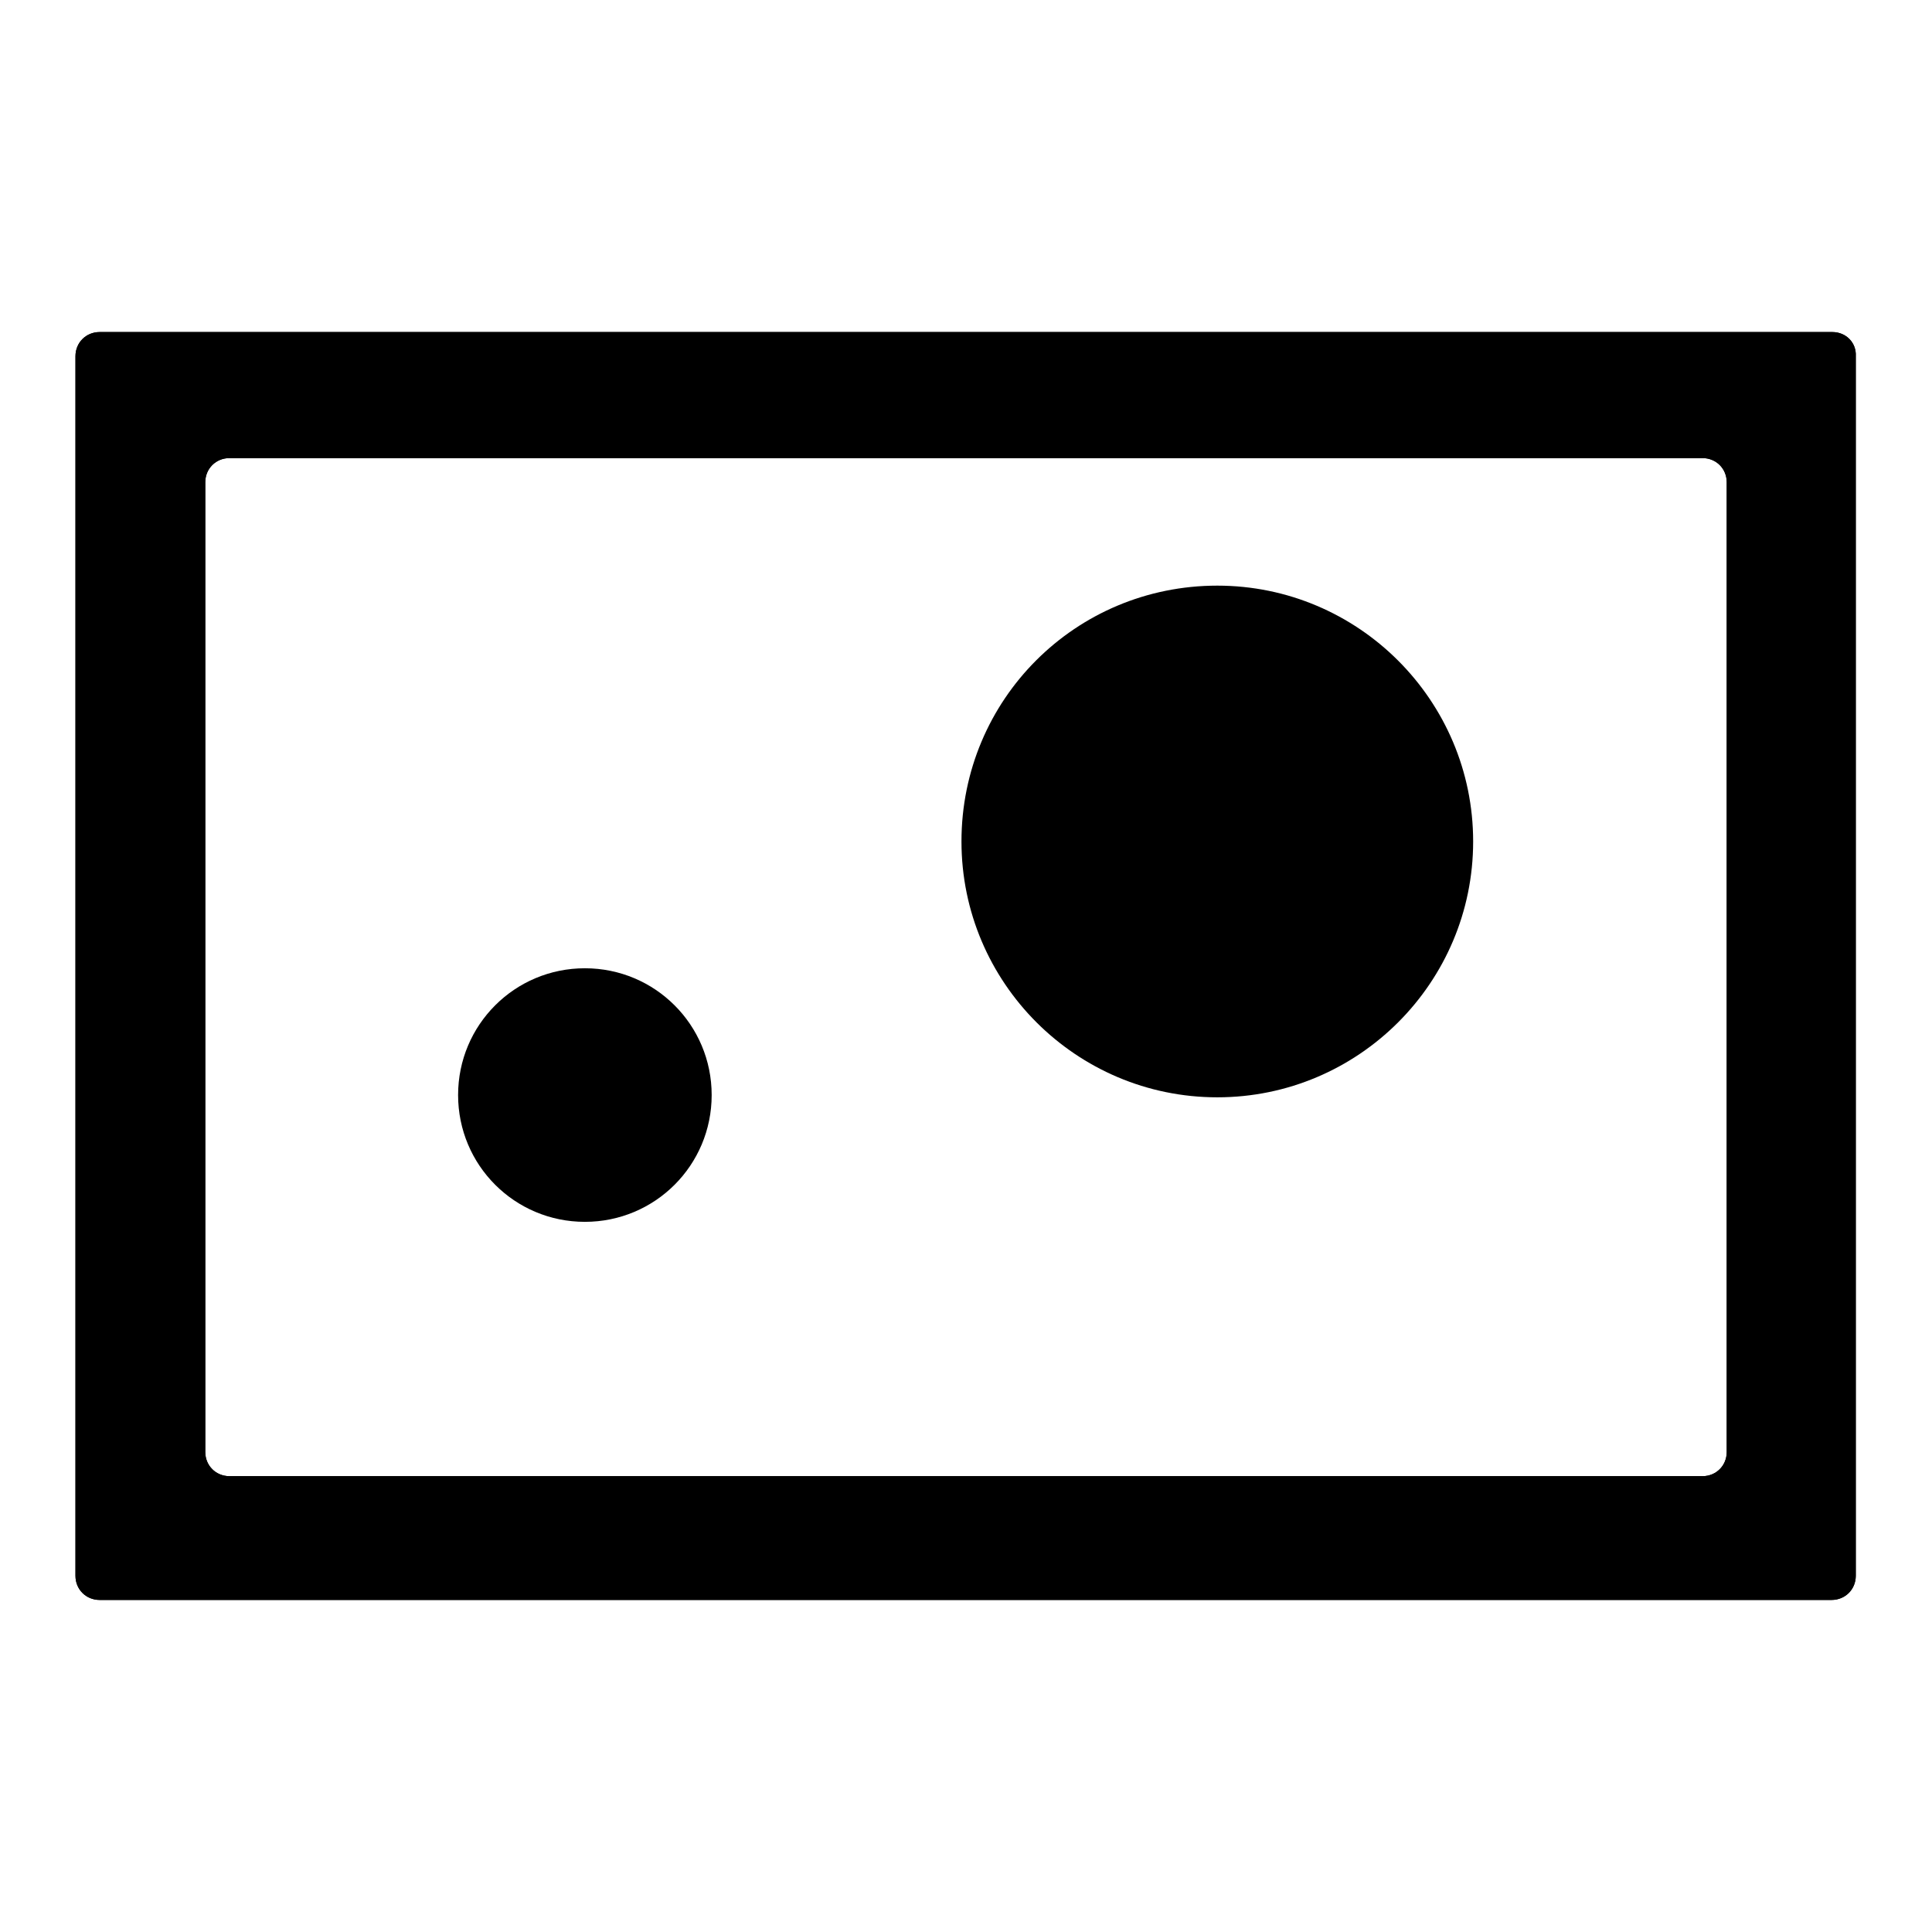 <?xml version="1.0" encoding="utf-8"?>
<!-- Svg Vector Icons : http://www.onlinewebfonts.com/icon -->
<!DOCTYPE svg PUBLIC "-//W3C//DTD SVG 1.1//EN" "http://www.w3.org/Graphics/SVG/1.1/DTD/svg11.dtd">
<svg version="1.1" xmlns="http://www.w3.org/2000/svg" xmlns:xlink="http://www.w3.org/1999/xlink" x="0px" y="0px" viewBox="0 0 256 256" enable-background="new 0 0 256 256" xml:space="preserve">
<g><g><path fill="#000000" d="M242.8,44H13.2c-1.8,0-3.2,1.4-3.2,3.2v161.6c0,1.8,1.4,3.2,3.2,3.2h229.5c1.8,0,3.2-1.4,3.2-3.2V47.2C246,45.4,244.6,44,242.8,44z M228.8,192.4c0,1.8-1.4,3.2-3.2,3.2H30.4c-1.8,0-3.2-1.4-3.2-3.2V63.9c0-1.8,1.4-3.2,3.2-3.2h195.2c1.8,0,3.2,1.4,3.2,3.2V192.4z"/><path fill="#000000" d="M242.8,44H13.2c-1.8,0-3.2,1.4-3.2,3.2v161.6c0,1.8,1.4,3.2,3.2,3.2h229.5c1.8,0,3.2-1.4,3.2-3.2V47.2C246,45.4,244.6,44,242.8,44z M228.8,192.4c0,1.8-1.4,3.2-3.2,3.2H30.4c-1.8,0-3.2-1.4-3.2-3.2V63.9c0-1.8,1.4-3.2,3.2-3.2h195.2c1.8,0,3.2,1.4,3.2,3.2V192.4z"/><path fill="#000000" d="M60.7,145.1c0,9.3,7.5,16.8,16.8,16.8c9.3,0,16.8-7.5,16.8-16.8c0-9.3-7.5-16.8-16.8-16.8C68.2,128.3,60.7,135.8,60.7,145.1z"/><path fill="#000000" d="M127.4,111.5c0,18.7,15.2,33.9,33.9,33.9c18.7,0,33.9-15.2,33.9-33.9c0-18.7-15.2-33.9-33.9-33.9C142.5,77.6,127.4,92.7,127.4,111.5z"/></g></g>
</svg>